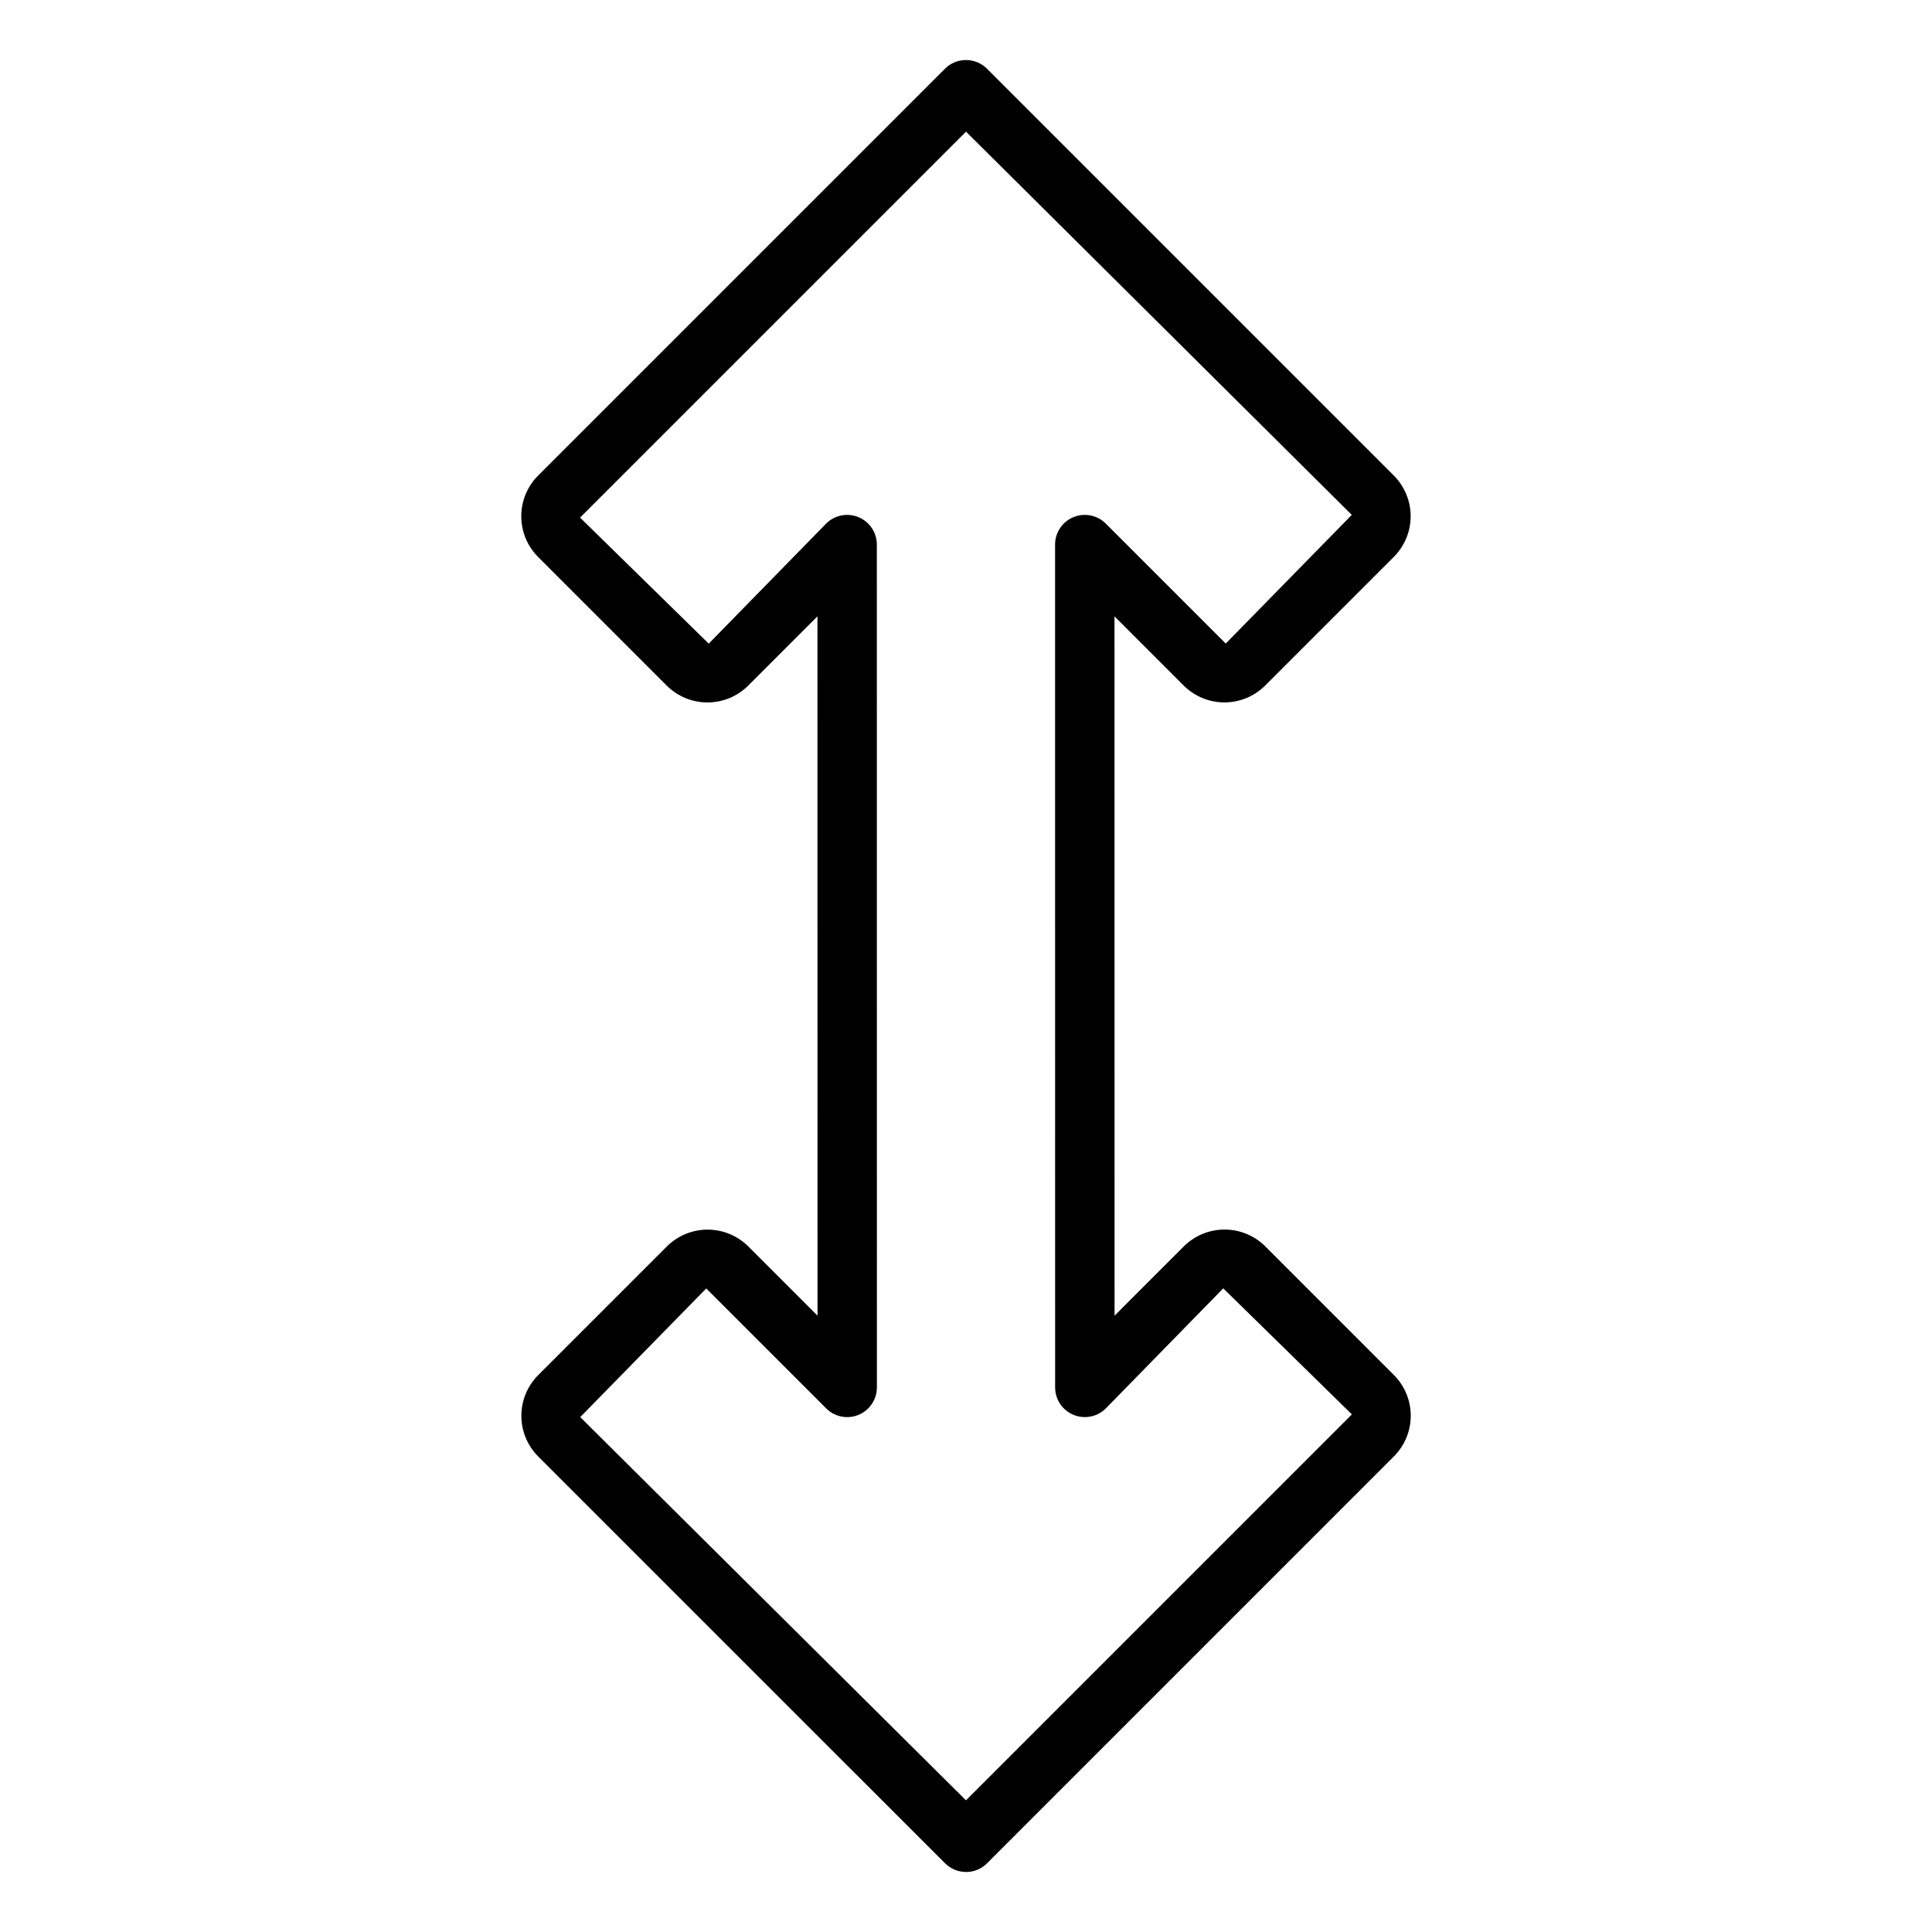 <?xml version="1.0" encoding="UTF-8"?>
<!-- Uploaded to: ICON Repo, www.svgrepo.com, Generator: ICON Repo Mixer Tools -->
<svg fill="#000000" width="800px" height="800px" version="1.1" viewBox="144 144 512 512" xmlns="http://www.w3.org/2000/svg">
 <path d="m400.01 640.09c-2.09 0.004-4.094-0.828-5.566-2.305l-107.81-107.8c-2.859-2.863-4.465-6.742-4.465-10.785 0-4.047 1.605-7.926 4.465-10.785l34.098-34.098c2.863-2.852 6.742-4.453 10.785-4.453s7.918 1.598 10.785 4.449l18.348 18.355-0.016-185.34-18.367 18.375h0.004c-2.863 2.852-6.742 4.453-10.785 4.453s-7.922-1.602-10.785-4.453l-34.094-34.102c-2.859-2.863-4.465-6.742-4.465-10.785 0-4.047 1.605-7.926 4.465-10.785l107.82-107.82c3.074-3.074 8.059-3.074 11.133 0l107.81 107.81c2.859 2.859 4.469 6.738 4.469 10.781 0 4.047-1.609 7.926-4.469 10.785l-34.098 34.098c-2.863 2.856-6.742 4.461-10.785 4.461s-7.922-1.605-10.785-4.461l-18.348-18.352 0.016 185.34 18.367-18.375h-0.004c2.867-2.852 6.742-4.453 10.785-4.453s7.922 1.598 10.785 4.449l34.094 34.102c2.859 2.863 4.465 6.742 4.465 10.785 0 4.047-1.605 7.926-4.465 10.785l-107.82 107.83c-1.473 1.477-3.477 2.309-5.562 2.305zm-68.844-154.64-33.402 34.098 102.23 101.56 102.27-102.28-34.094-33.402-31.113 31.816c-2.25 2.25-5.637 2.922-8.578 1.703-2.941-1.219-4.859-4.086-4.859-7.269l-0.016-223.35v-0.004c0-3.184 1.918-6.051 4.859-7.269s6.328-0.547 8.582 1.703l31.789 31.793 33.402-34.098-102.23-101.56-102.28 102.28 34.094 33.402 31.113-31.816c2.25-2.25 5.637-2.922 8.578-1.703s4.859 4.086 4.859 7.269l0.016 223.35v0.004c0 3.184-1.918 6.055-4.859 7.273s-6.328 0.543-8.578-1.707z"/>
</svg>